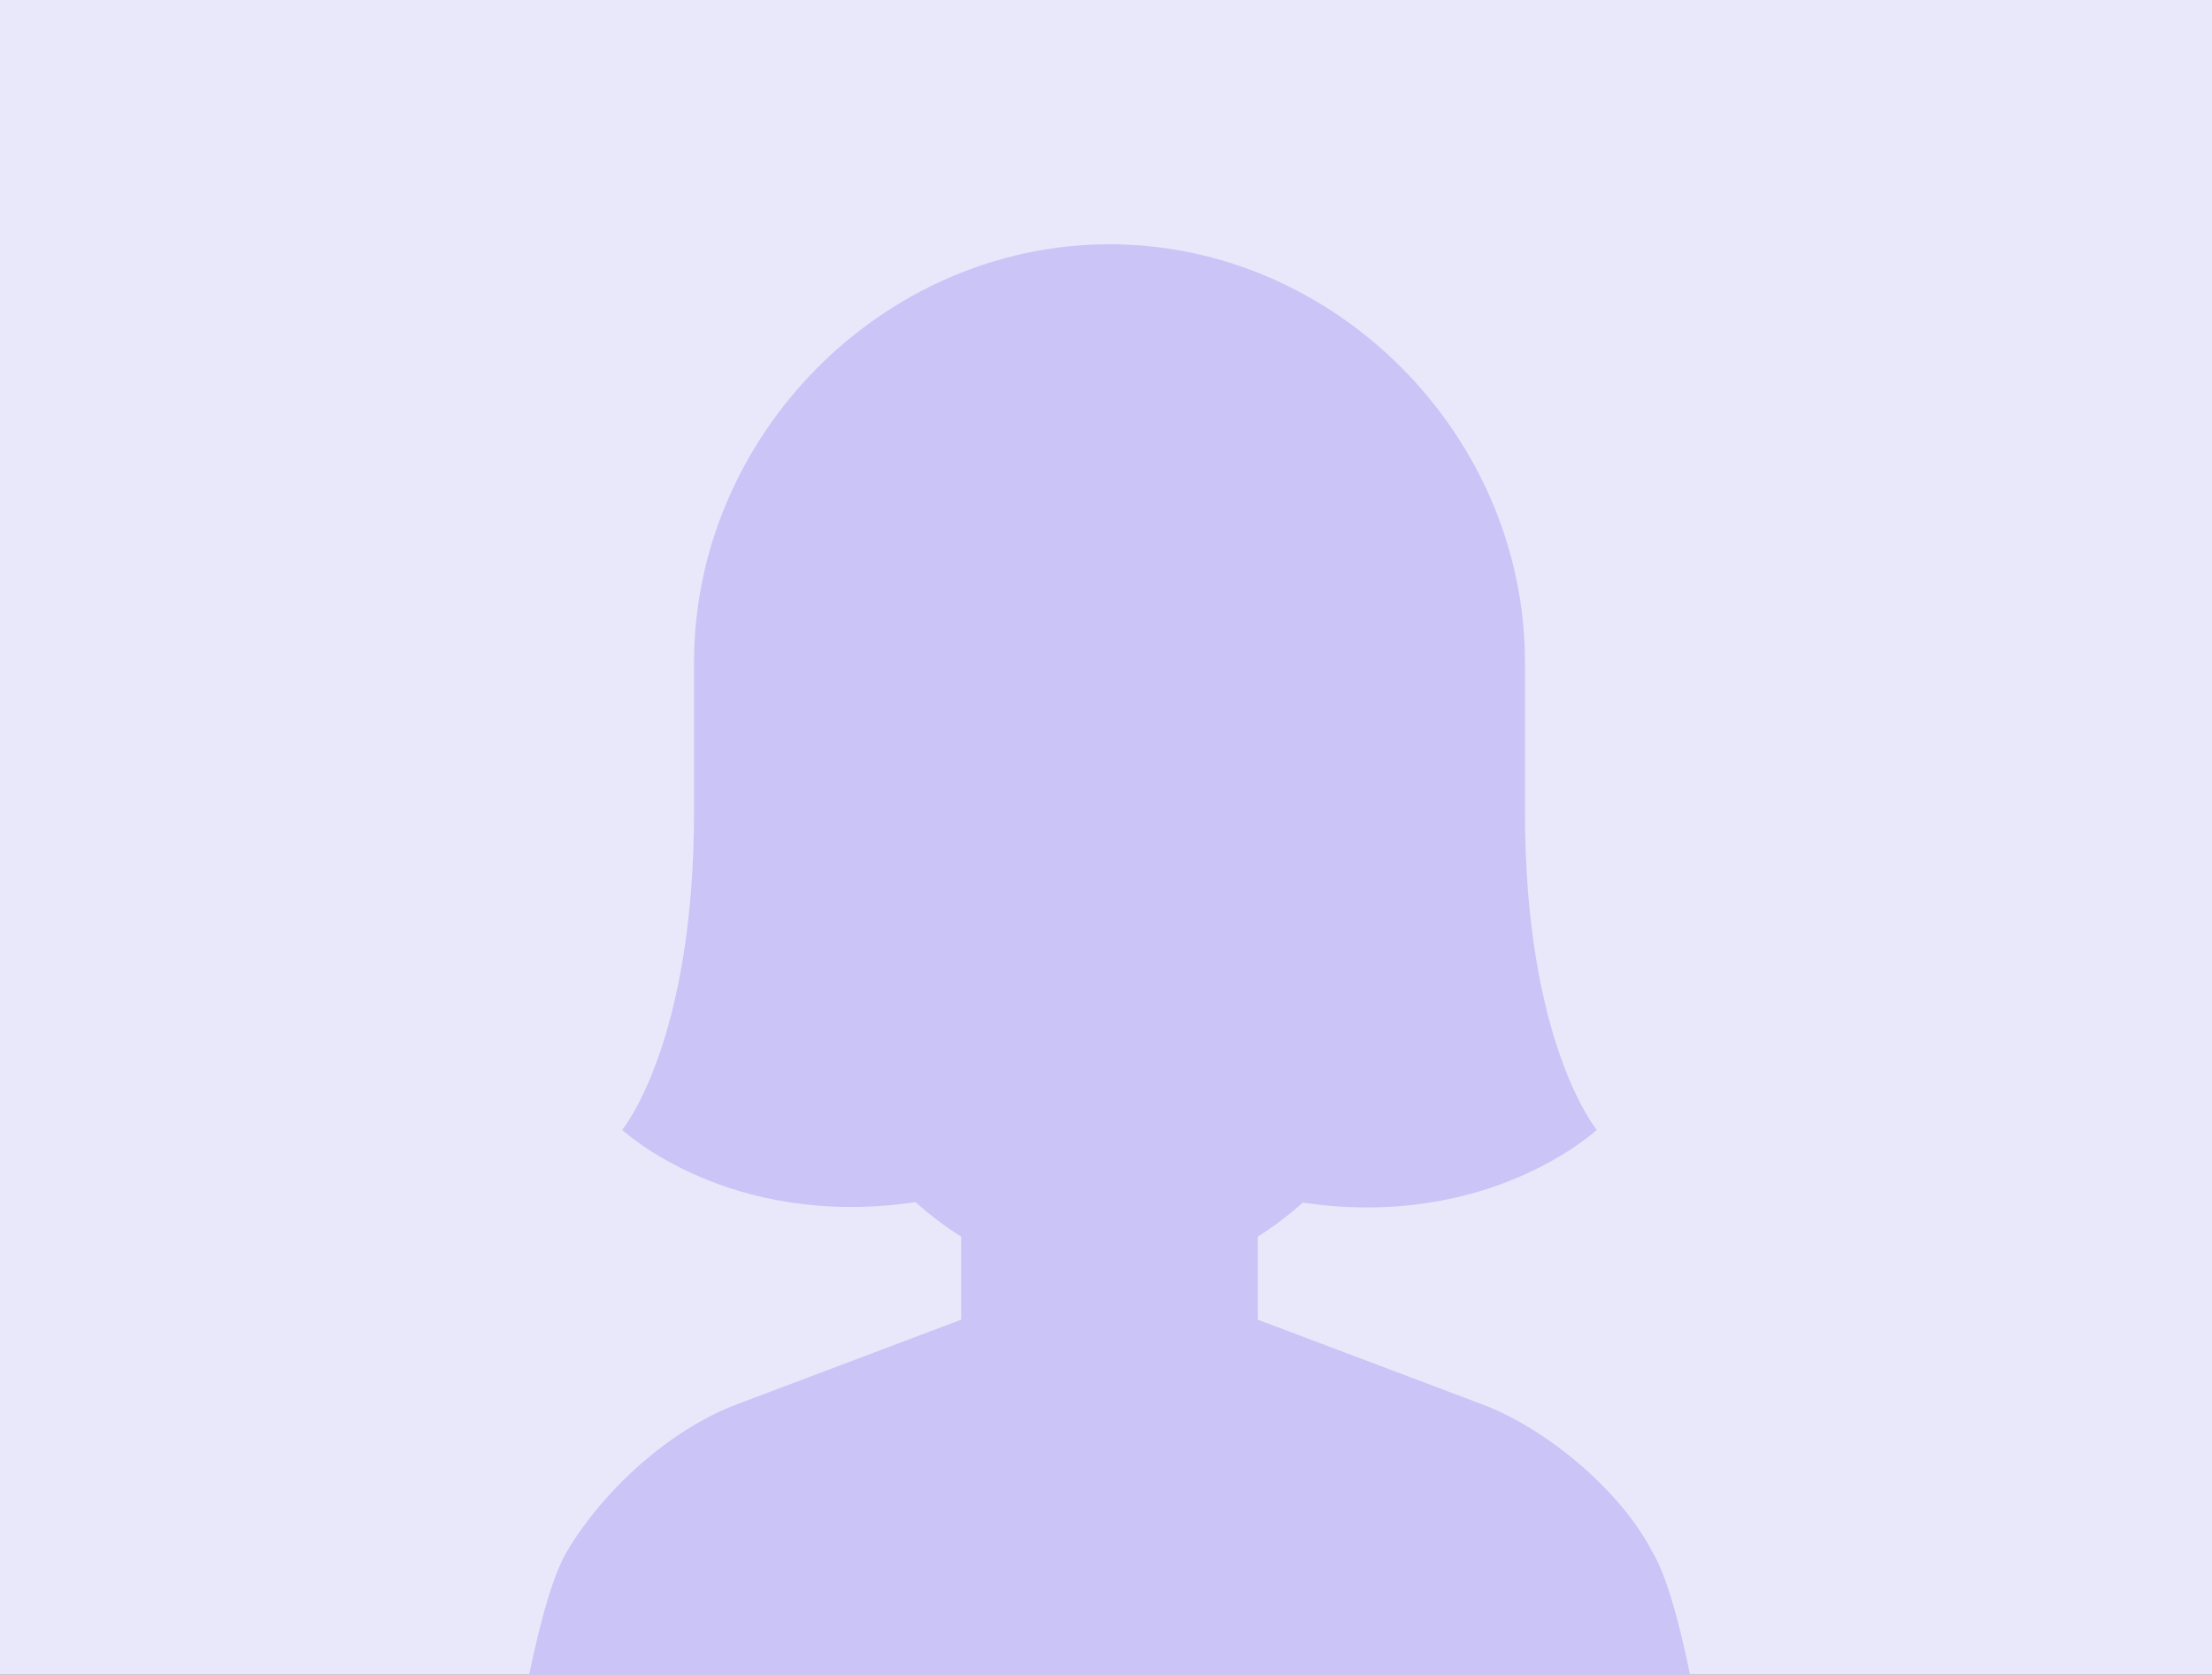 <svg width="317" height="240" viewBox="0 0 317 240" fill="none" xmlns="http://www.w3.org/2000/svg">
<g clip-path="url(#clip0_1708_363)">
<path d="M0 0H317V240H0V0Z" fill="#6B3333"/>
<rect x="-105" width="468" height="275" fill="#E9E8FB"/>
<path d="M248 279.475C244.479 282.333 240.822 285.018 237.03 287.531C213.85 302.843 186.728 311 159.002 311C131.275 311 104.153 302.843 80.973 287.531C77.181 285.025 73.523 282.339 70 279.475C71.082 269.208 75.469 232 81.263 222.283C86.5 213.5 95.958 204.876 105.563 201.252L137.738 189.111V177.222C135.427 175.754 133.24 174.098 131.198 172.271C104.411 176.243 89.163 161.907 89.163 161.907C89.163 161.907 99.445 149.554 99.458 116.386V94.926C99.458 62.437 126.536 35 159.002 35C191.467 35 218.546 62.437 218.546 94.926V116.386C218.546 149.545 228.837 161.907 228.837 161.907C228.837 161.907 213.493 176.312 186.706 172.343C184.692 174.137 182.538 175.765 180.265 177.213V189.111L212.44 201.252C222.045 204.877 232.5 214 236.738 222.284C242.5 231.5 246.918 269.208 248 279.475Z" fill="#CBC5F7"/>
</g>
<defs>
<clipPath id="clip0_1708_363">
<path d="M0 0H317V240H0V0Z" fill="white"/>
</clipPath>
</defs>
</svg>

